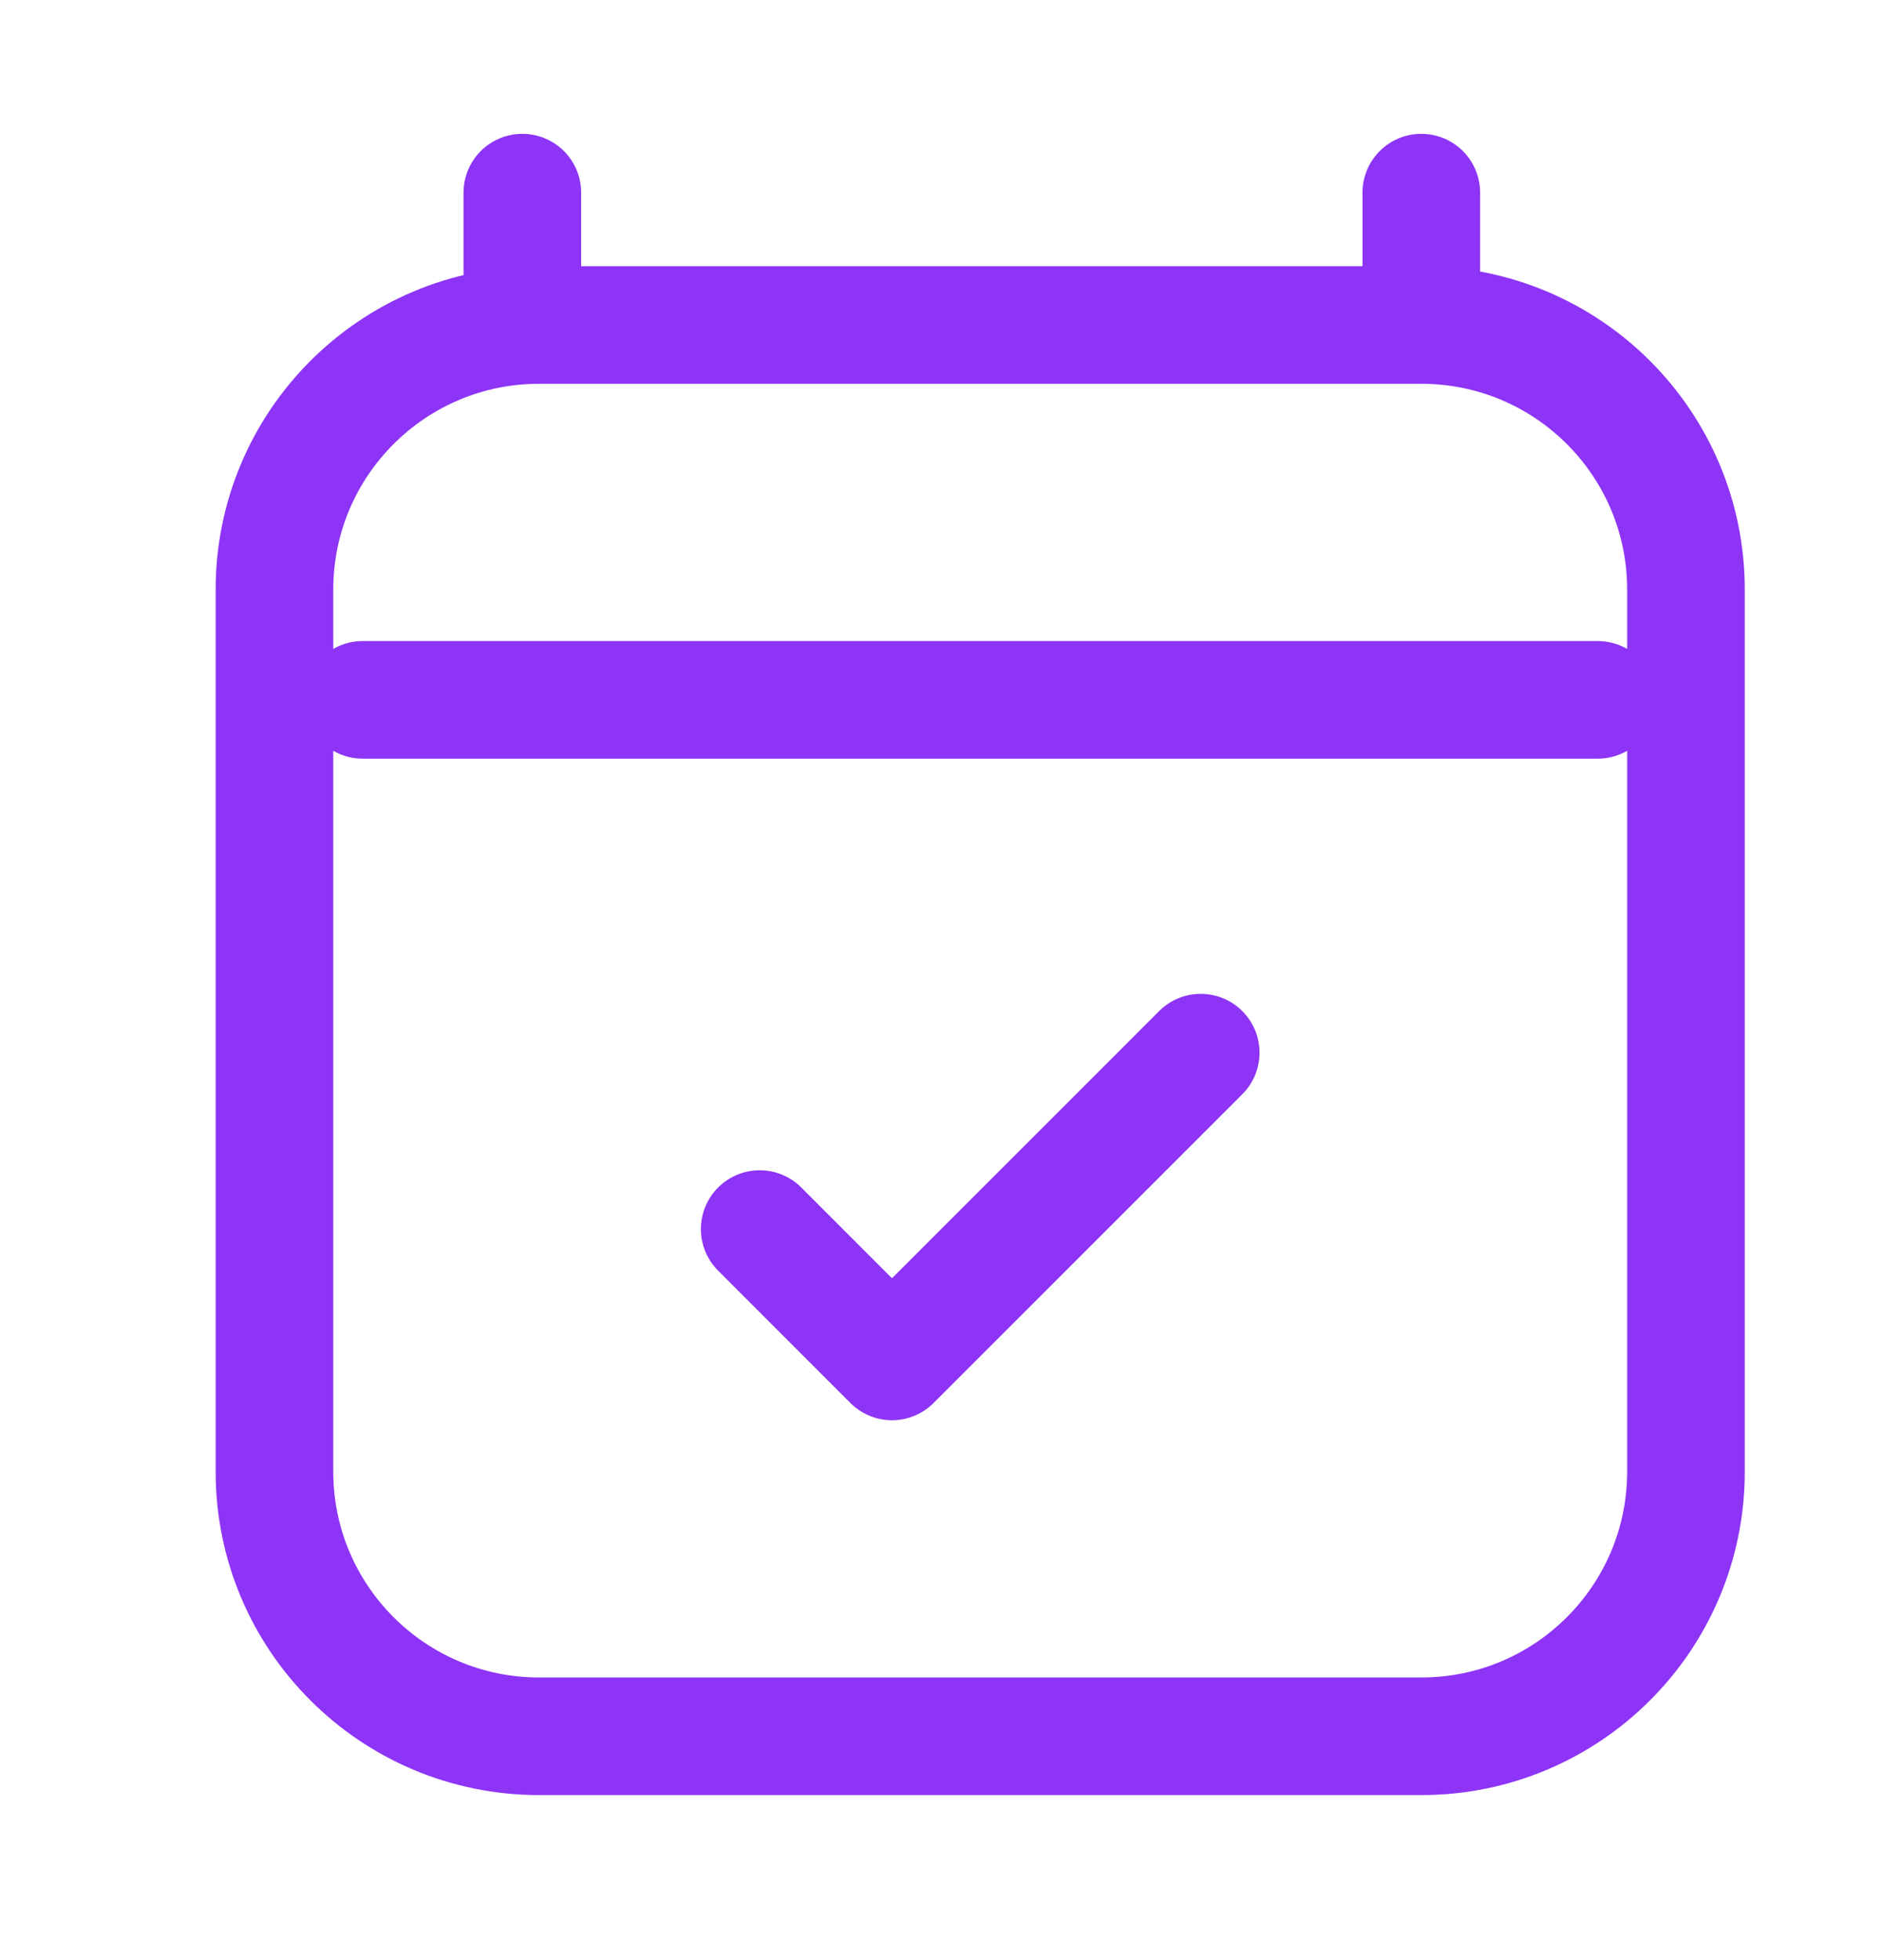 <svg width="24" height="25" viewBox="0 0 24 25" fill="none" xmlns="http://www.w3.org/2000/svg">
<path d="M4.625 8.926H20.375M6.661 2.457V4.145M18.125 2.457V4.145M18.125 4.145H6.875C5.011 4.145 3.5 5.656 3.5 7.52V18.77C3.5 20.634 5.011 22.145 6.875 22.145H18.125C19.989 22.145 21.5 20.634 21.5 18.77L21.5 7.52C21.5 5.656 19.989 4.145 18.125 4.145ZM9.688 15.676L11.375 17.364L15.312 13.426" stroke="#8D34F6" stroke-width="1.5" stroke-linecap="round" stroke-linejoin="round"/>
</svg>
